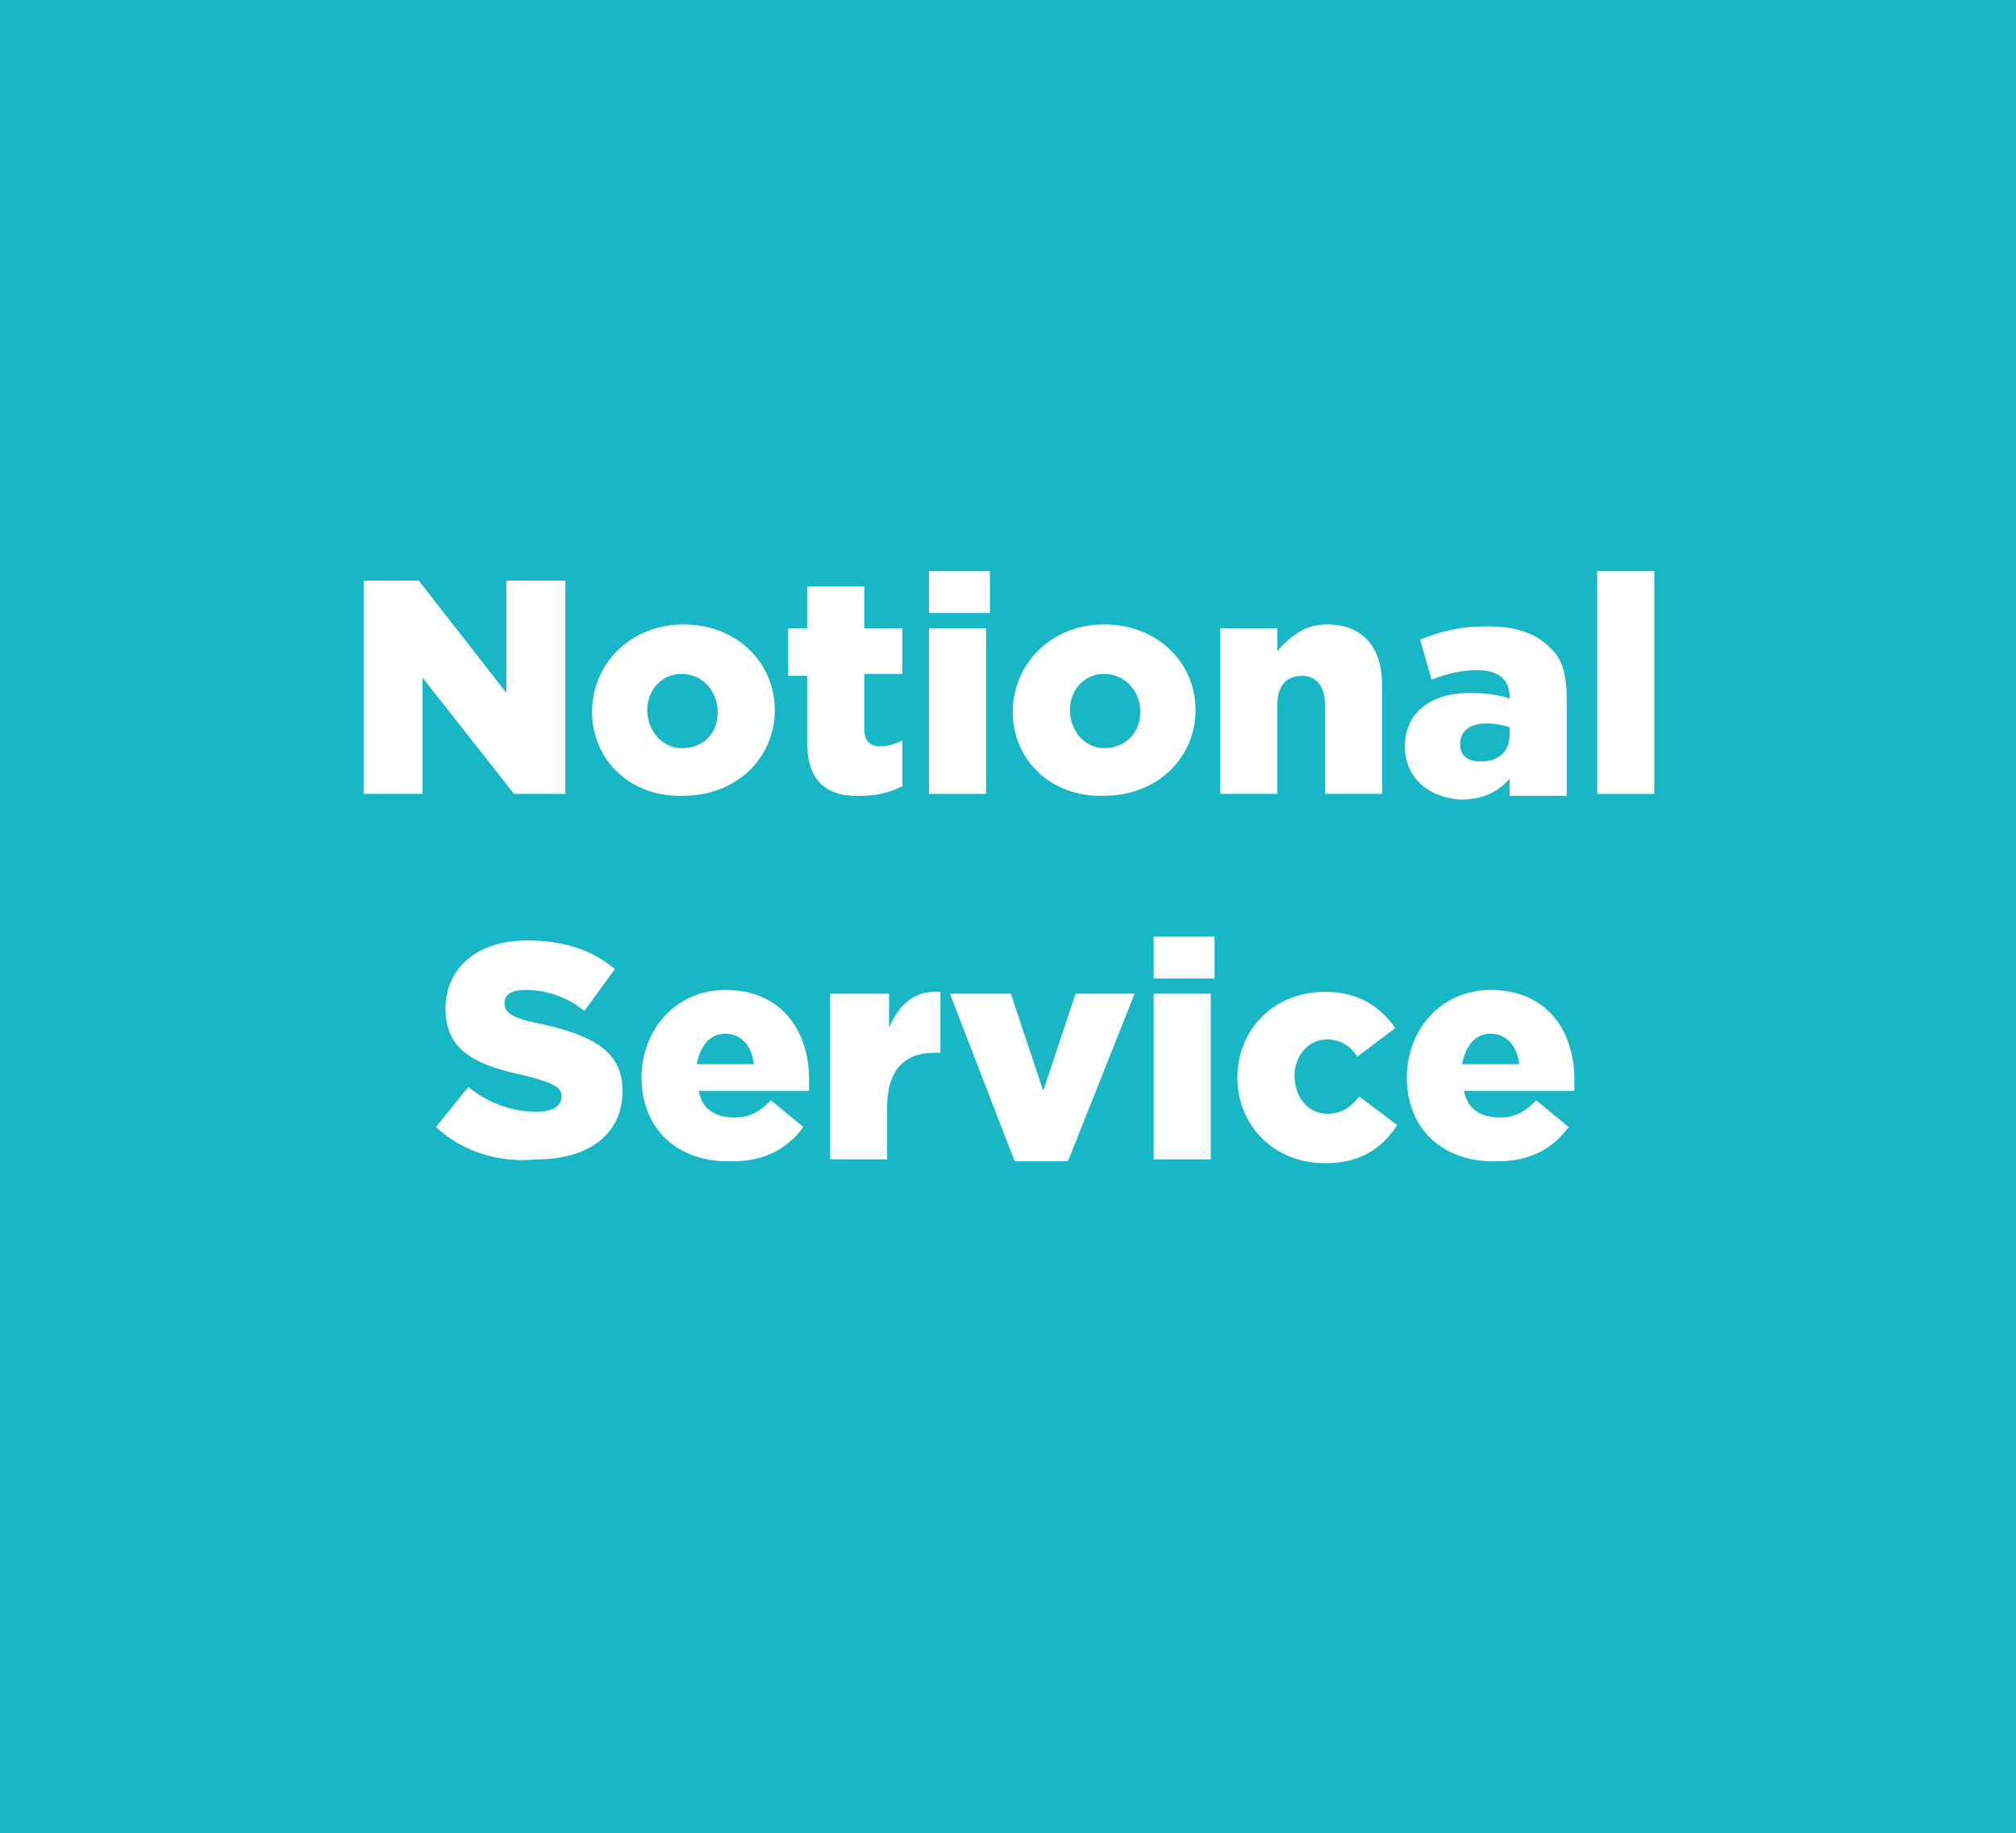 <?xml version="1.0" encoding="utf-8"?>
<!-- Generator: Adobe Illustrator 26.5.0, SVG Export Plug-In . SVG Version: 6.00 Build 0)  -->
<svg version="1.1" id="Layer_1" xmlns="http://www.w3.org/2000/svg" xmlns:xlink="http://www.w3.org/1999/xlink" x="0px" y="0px"
	 viewBox="0 0 105.9 96.3" style="enable-background:new 0 0 105.9 96.3;" xml:space="preserve">
<style type="text/css">
	.st0{fill:#C68FBF;}
	.st1{fill:#FFFFFF;}
	.st2{fill:#316095;}
	.st3{fill:#18B7C5;}
	.st4{fill:#00AEEF;}
</style>
<rect class="st3" width="105.9" height="96.3"/>
<g>
	<path class="st1" d="M19.1,30.5H22l4.6,5.9v-5.9h3.1v11.2h-2.7l-4.8-6.1v6.1h-3.1V30.5z"/>
	<path class="st1" d="M31.1,37.4L31.1,37.4c0-2.5,2-4.6,4.8-4.6c2.8,0,4.8,2,4.8,4.5v0c0,2.5-2,4.5-4.8,4.5
		C33.1,41.9,31.1,39.9,31.1,37.4z M37.7,37.4L37.7,37.4c0-1.1-0.8-2-1.9-2c-1.1,0-1.8,0.9-1.8,1.9v0c0,1.1,0.8,2,1.8,2
		C37,39.3,37.7,38.5,37.7,37.4z"/>
	<path class="st1" d="M42.4,39v-3.5h-1V33h1v-2.2h3V33h2v2.4h-2v2.9c0,0.6,0.3,0.9,0.8,0.9c0.4,0,0.8-0.1,1.2-0.3v2.4
		c-0.6,0.3-1.3,0.5-2.1,0.5C43.5,41.9,42.4,41.1,42.4,39z"/>
	<path class="st1" d="M48.8,30h3.2v2.2h-3.2V30z M48.8,33h3v8.7h-3V33z"/>
	<path class="st1" d="M53.2,37.4L53.2,37.4c0-2.5,2-4.6,4.8-4.6c2.8,0,4.8,2,4.8,4.5v0c0,2.5-2,4.5-4.8,4.5
		C55.2,41.9,53.2,39.9,53.2,37.4z M59.9,37.4L59.9,37.4c0-1.1-0.8-2-1.9-2c-1.1,0-1.8,0.9-1.8,1.9v0c0,1.1,0.8,2,1.8,2
		C59.1,39.3,59.9,38.5,59.9,37.4z"/>
	<path class="st1" d="M64.1,33h3v1.2c0.6-0.7,1.4-1.4,2.6-1.4c1.9,0,2.9,1.2,2.9,3.2v5.7h-3V37c0-1-0.5-1.5-1.2-1.5
		c-0.8,0-1.3,0.5-1.3,1.5v4.7h-3V33z"/>
	<path class="st1" d="M73.8,39.2L73.8,39.2c0-1.8,1.4-2.8,3.4-2.8c0.8,0,1.6,0.1,2.1,0.3v-0.1c0-0.9-0.6-1.4-1.7-1.4
		c-0.9,0-1.6,0.2-2.4,0.5l-0.6-2.1c1-0.4,2-0.7,3.5-0.7c1.6,0,2.6,0.4,3.3,1.1c0.7,0.6,0.9,1.5,0.9,2.8v5h-3v-0.9
		c-0.6,0.7-1.4,1.1-2.6,1.1C75.1,41.9,73.8,40.9,73.8,39.2z M79.3,38.6v-0.4c-0.3-0.1-0.8-0.2-1.2-0.2c-0.9,0-1.4,0.4-1.4,1.1v0
		c0,0.6,0.4,0.9,1.1,0.9C78.7,40,79.3,39.5,79.3,38.6z"/>
	<path class="st1" d="M83.9,30h3v11.7h-3V30z"/>
	<path class="st1" d="M22.9,59.2l1.7-2.1c1.1,0.9,2.4,1.3,3.6,1.3c0.8,0,1.3-0.3,1.3-0.8v0c0-0.5-0.4-0.7-1.9-1.1
		c-2.4-0.5-4.2-1.2-4.2-3.5v0c0-2.1,1.6-3.6,4.3-3.6c1.9,0,3.4,0.5,4.6,1.5l-1.6,2.2c-1-0.8-2.1-1.1-3.1-1.1c-0.8,0-1.1,0.3-1.1,0.7
		v0c0,0.5,0.4,0.8,2,1.1c2.6,0.6,4.2,1.4,4.2,3.5v0c0,2.3-1.8,3.6-4.5,3.6C26.2,61.1,24.3,60.5,22.9,59.2z"/>
	<path class="st1" d="M33.7,56.6L33.7,56.6c0-2.5,1.8-4.6,4.4-4.6c3,0,4.4,2.2,4.4,4.7c0,0.2,0,0.4,0,0.6h-5.8
		c0.2,1,0.9,1.4,1.9,1.4c0.8,0,1.3-0.3,1.9-0.9l1.7,1.4c-0.8,1.1-2,1.8-3.7,1.8C35.6,61.1,33.7,59.3,33.7,56.6z M39.6,55.9
		c-0.1-1-0.7-1.6-1.5-1.6c-0.8,0-1.3,0.6-1.5,1.6H39.6z"/>
	<path class="st1" d="M43.7,52.2h3V54c0.5-1.2,1.3-2,2.7-1.9v3.2h-0.3c-1.6,0-2.5,0.9-2.5,2.9v2.7h-3V52.2z"/>
	<path class="st1" d="M49.9,52.2h3.2l1.7,5.1l1.7-5.1h3.1L56.1,61h-2.8L49.9,52.2z"/>
	<path class="st1" d="M60.6,49.2h3.2v2.2h-3.2V49.2z M60.6,52.2h3v8.7h-3V52.2z"/>
	<path class="st1" d="M65,56.6L65,56.6c0-2.5,1.9-4.5,4.6-4.5c1.8,0,2.9,0.8,3.7,1.9l-2,1.5c-0.4-0.6-0.9-0.9-1.6-0.9
		c-1,0-1.7,0.9-1.7,1.9v0c0,1.1,0.7,2,1.7,2c0.8,0,1.2-0.3,1.7-0.9l2,1.5c-0.8,1.2-1.9,2-3.8,2C66.9,61.1,65,59.1,65,56.6z"/>
	<path class="st1" d="M73.9,56.6L73.9,56.6c0-2.5,1.8-4.6,4.4-4.6c3,0,4.4,2.2,4.4,4.7c0,0.2,0,0.4,0,0.6h-5.8
		c0.2,1,0.9,1.4,1.9,1.4c0.8,0,1.3-0.3,1.9-0.9l1.7,1.4c-0.8,1.1-2,1.8-3.7,1.8C75.8,61.1,73.9,59.3,73.9,56.6z M79.8,55.9
		c-0.1-1-0.7-1.6-1.5-1.6c-0.8,0-1.3,0.6-1.5,1.6H79.8z"/>
</g>
</svg>
